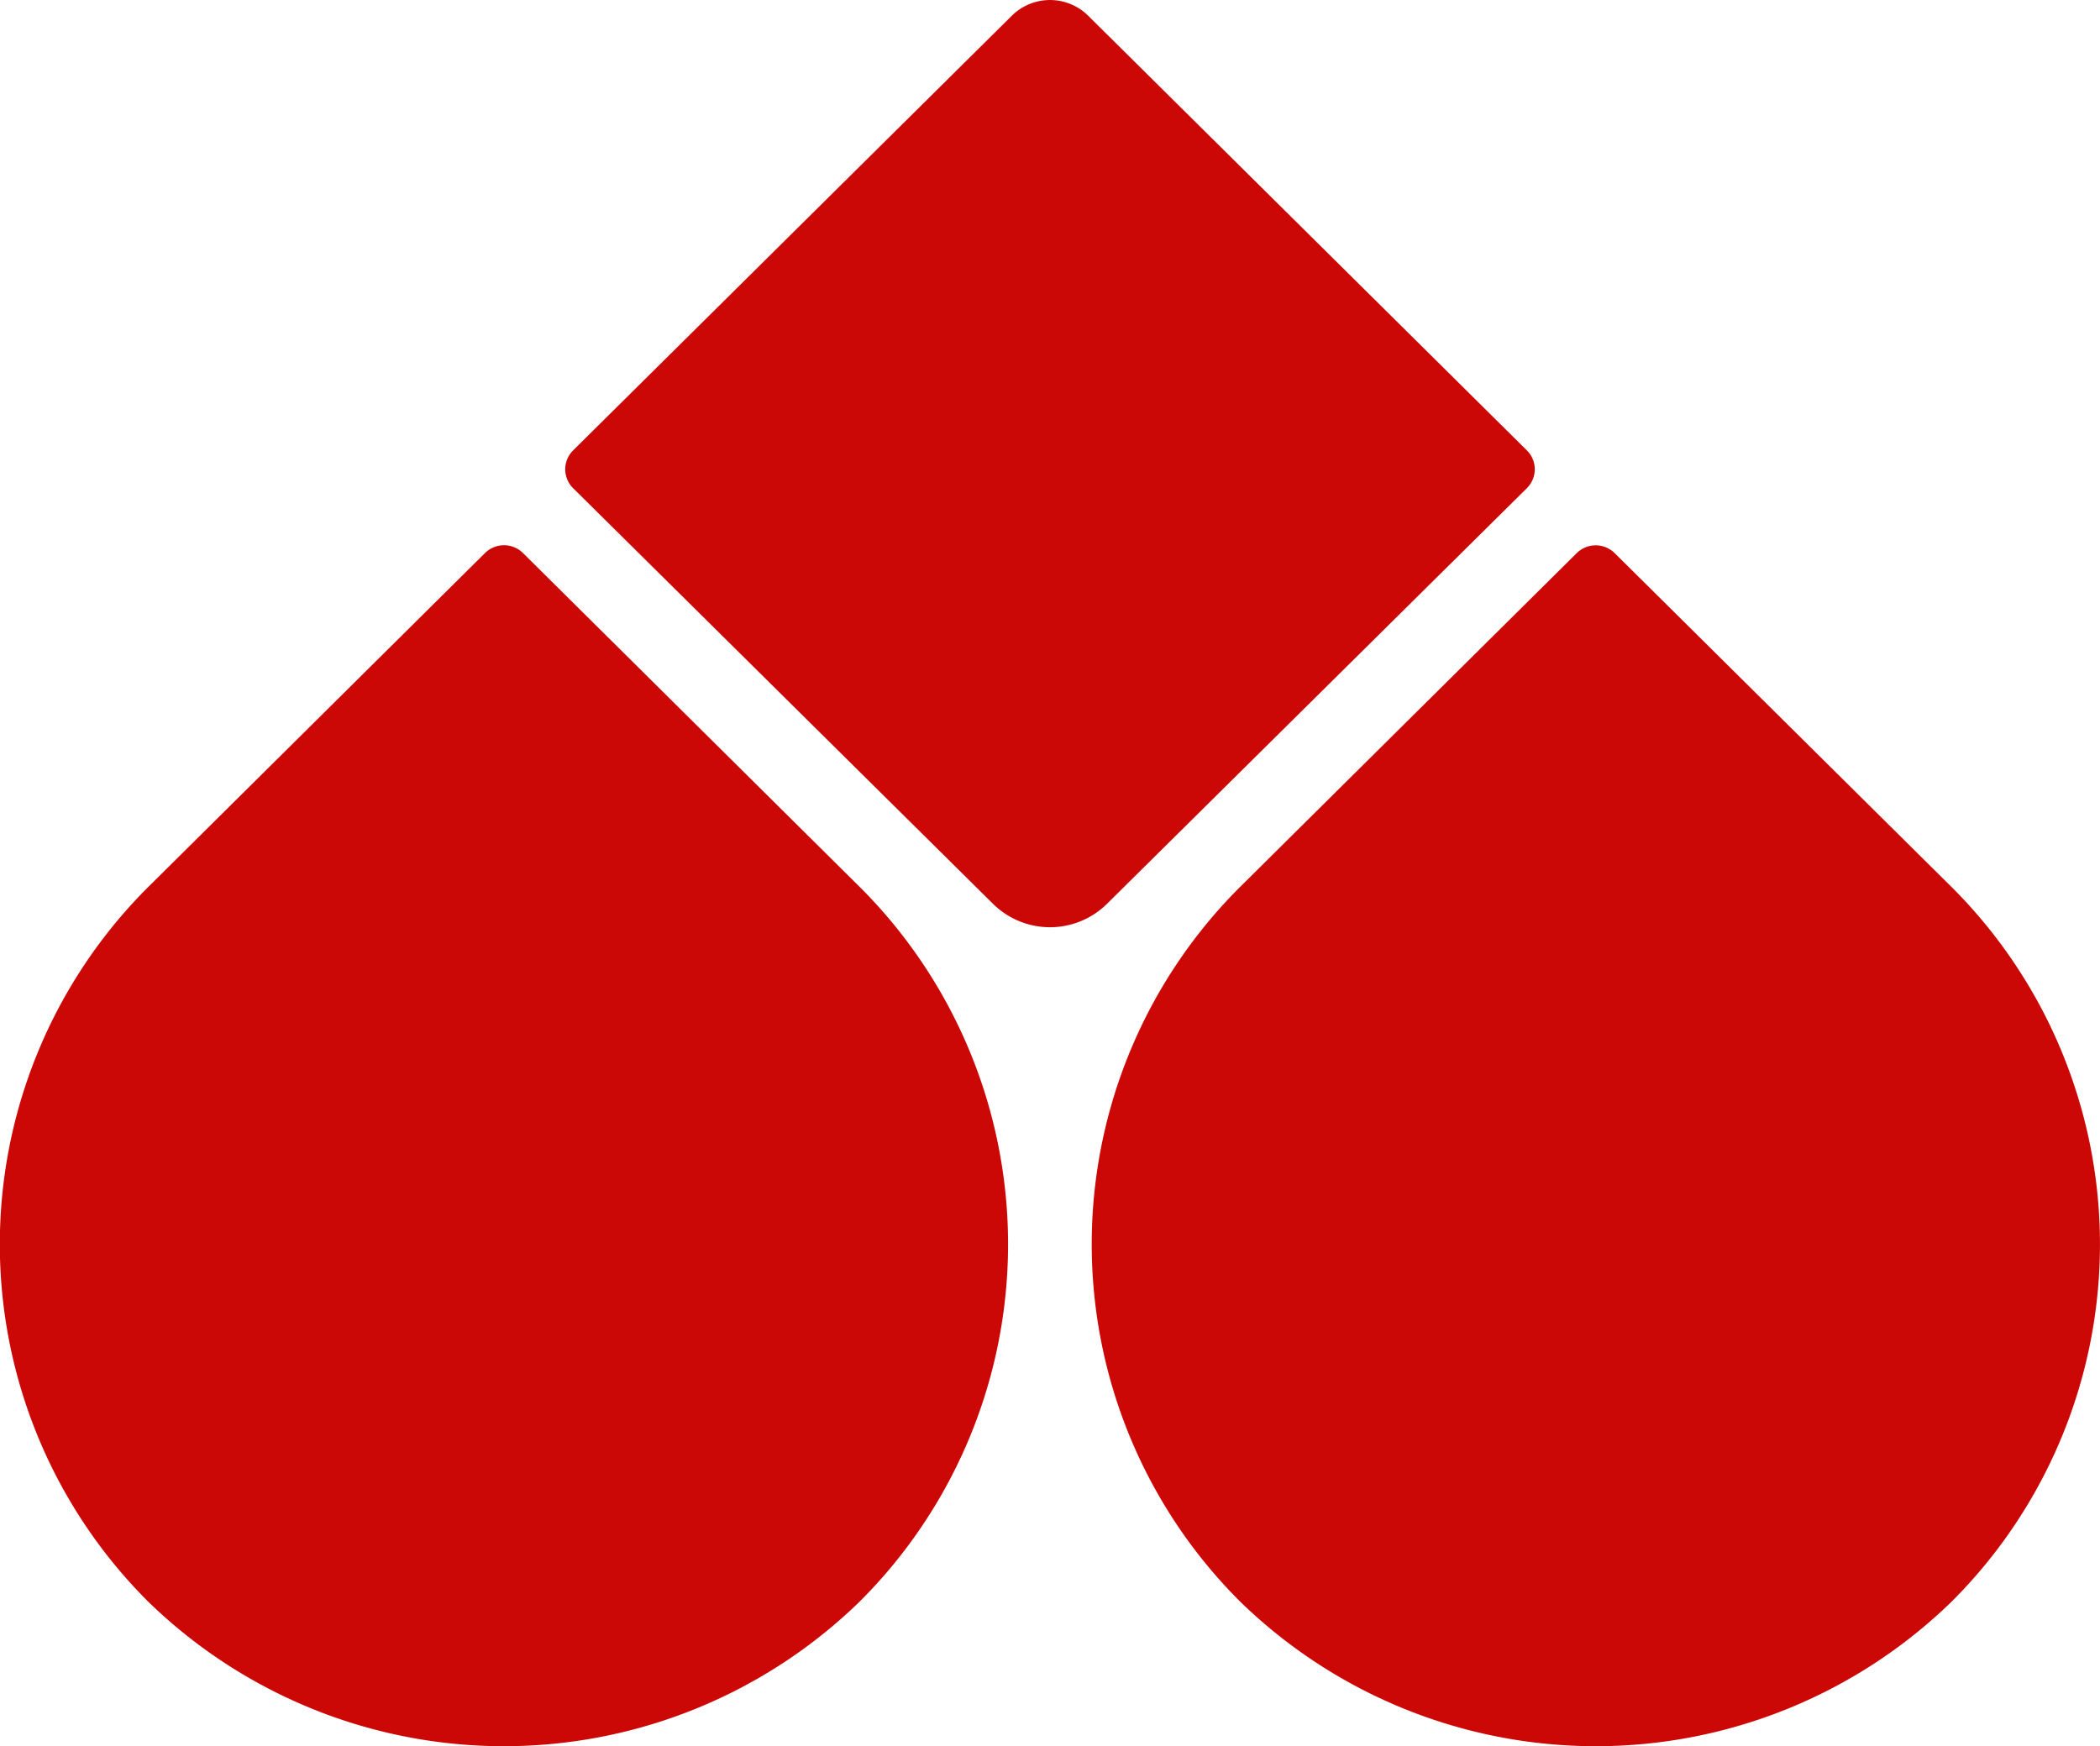 <svg xmlns="http://www.w3.org/2000/svg" viewBox="0 0 101 84">
  <path fill="#CC0807" d="M119.67 64.48a24.27 24.27 0 0 1 .19 34.57 24.52 24.52 0 0 1-34.21 0 24.27 24.27 0 0 1 .18-34.57l16-15.87a1.3 1.3 0 0 1 1.83 0zM51.16 48.61l16 15.87a24.27 24.27 0 0 1 .18 34.57 24.52 24.52 0 0 1-34.21 0 24.27 24.27 0 0 1 .19-34.57l16-15.87a1.3 1.3 0 0 1 1.84 0zm48.28-3.13-20.2 20a3.9 3.9 0 0 1-5.48 0l-20.2-20a1.28 1.28 0 0 1 0-1.81l21.11-20.92a2.61 2.61 0 0 1 3.66 0l21.11 20.92a1.28 1.28 0 0 1 0 1.81z" transform="translate(-26 -22)"></path>
</svg>